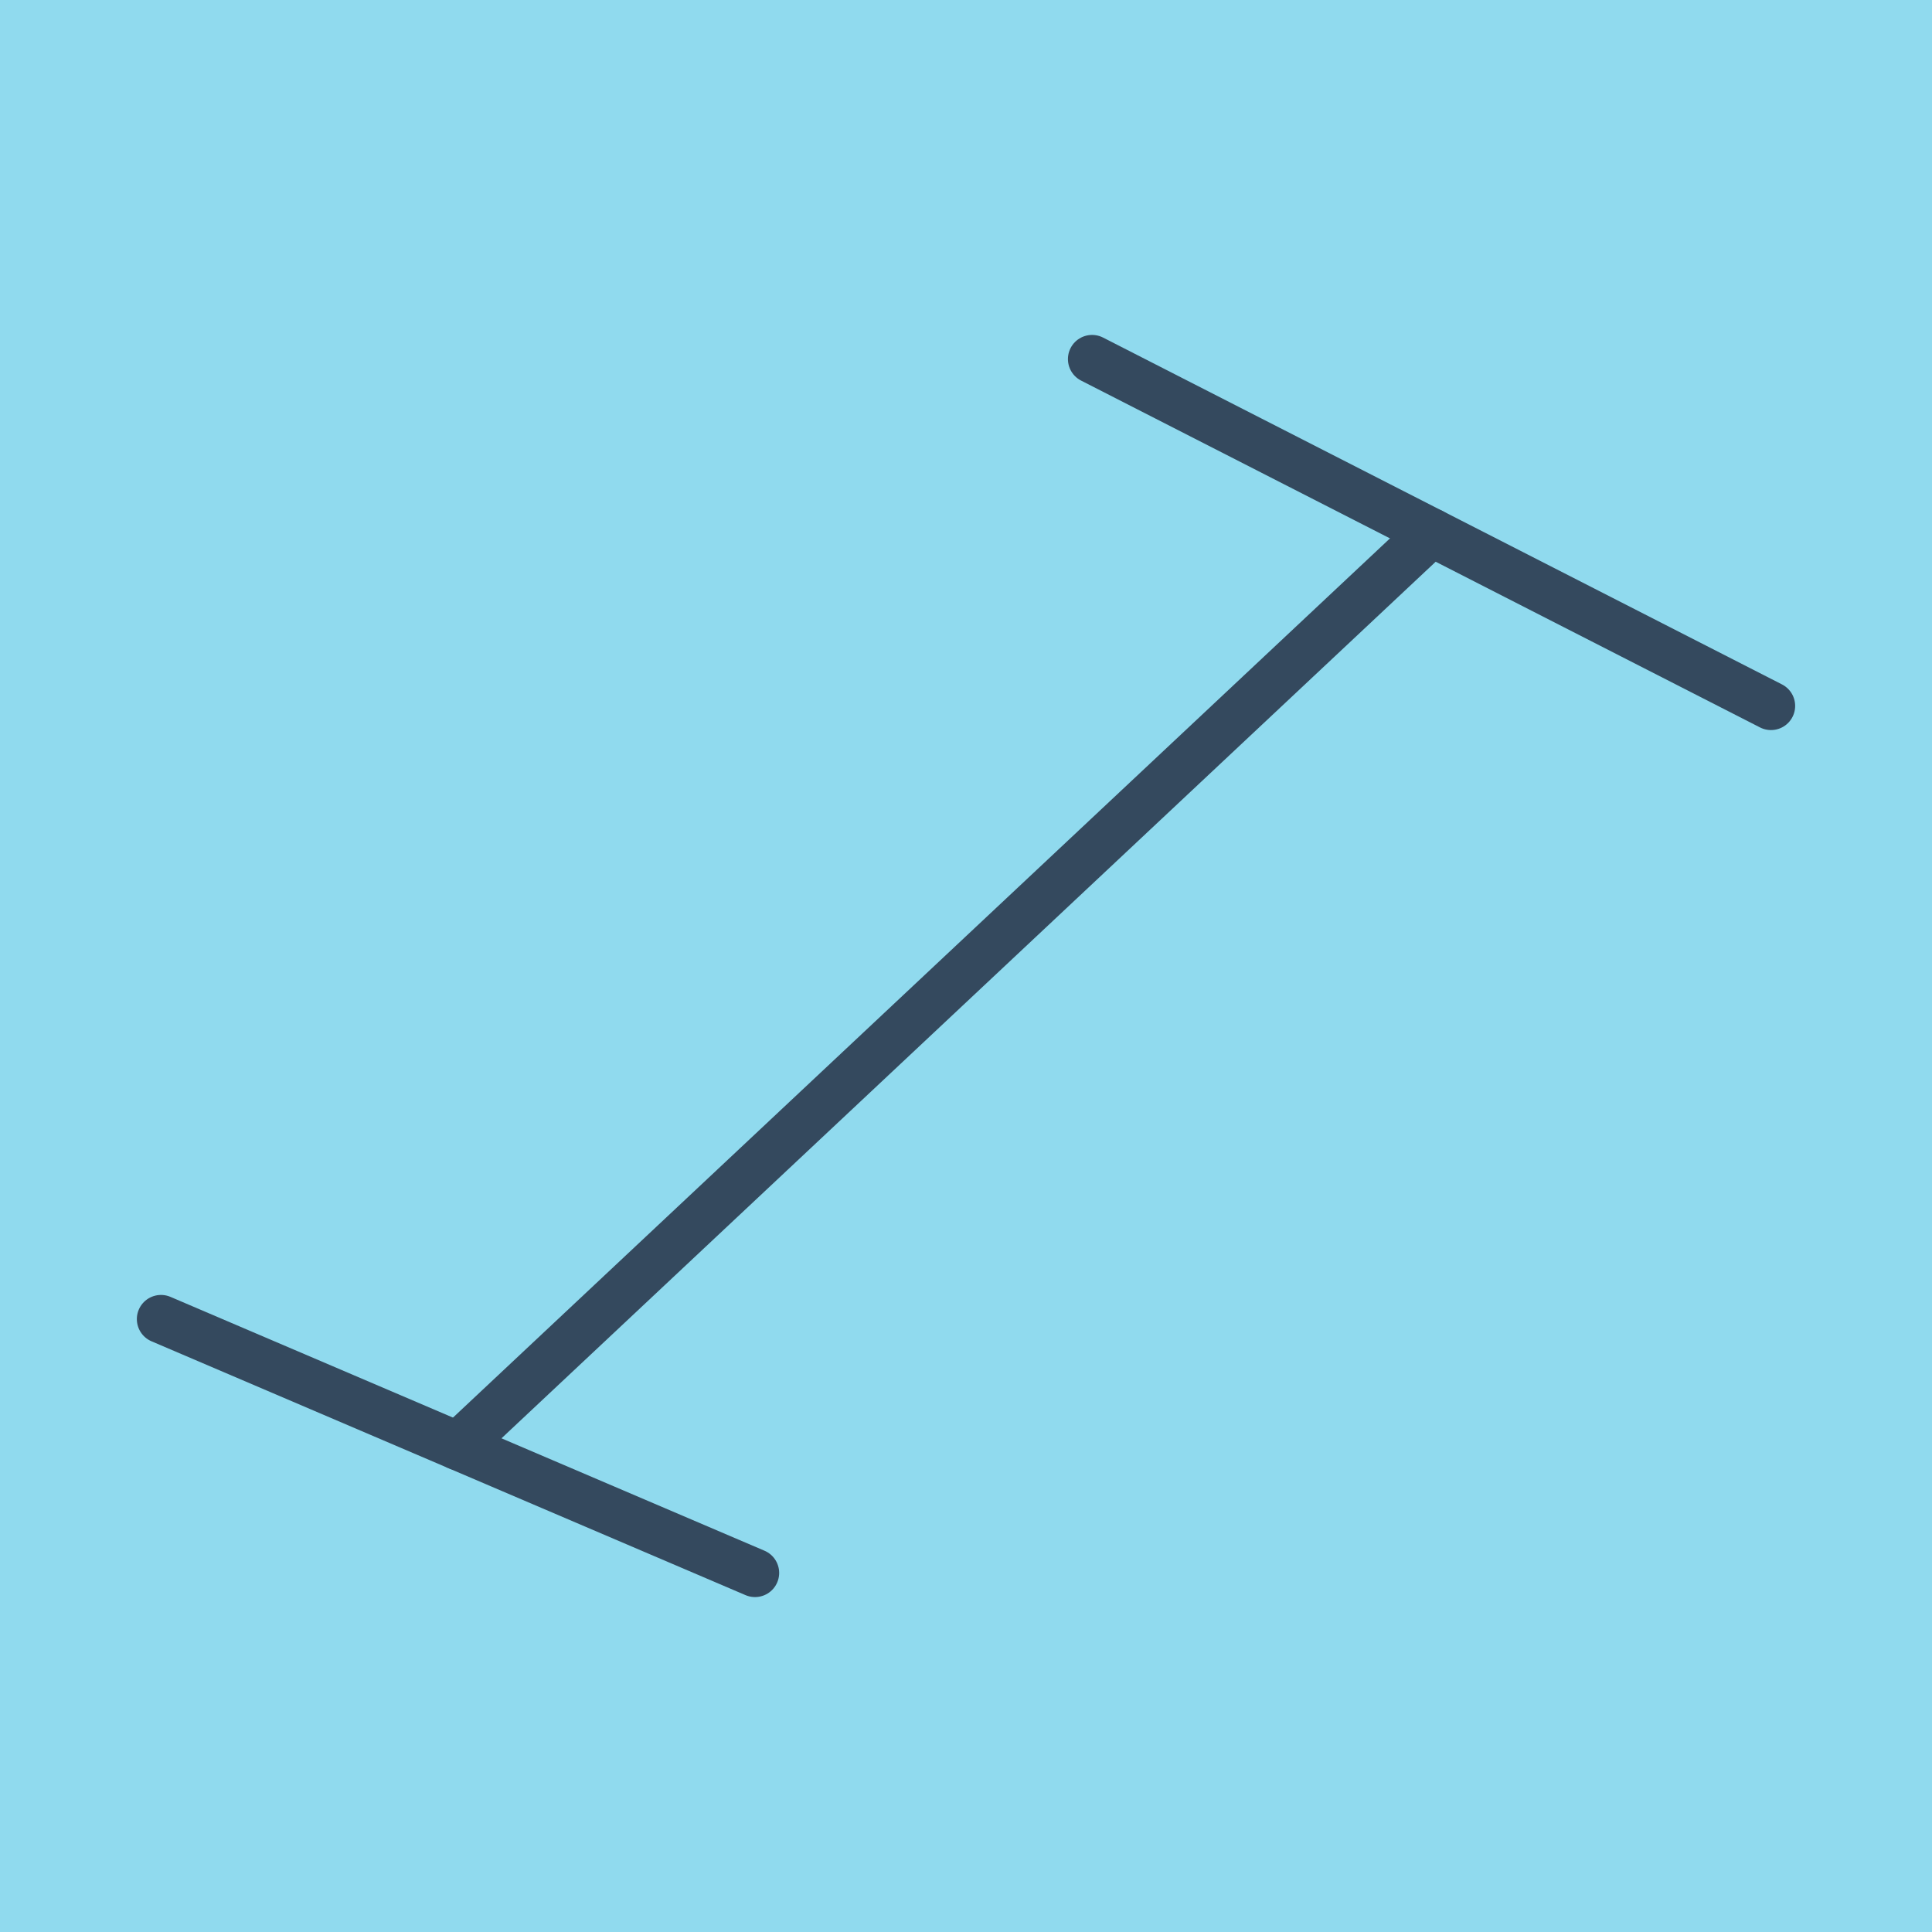 <?xml version="1.0" encoding="utf-8"?>
<!DOCTYPE svg PUBLIC "-//W3C//DTD SVG 1.1//EN" "http://www.w3.org/Graphics/SVG/1.1/DTD/svg11.dtd">
<svg xmlns="http://www.w3.org/2000/svg" xmlns:xlink="http://www.w3.org/1999/xlink" viewBox="-10 -10 120 120" preserveAspectRatio="xMidYMid meet">
	<path style="fill:#90daee" d="M-10-10h120v120H-10z"/>
			<polyline stroke-linecap="round" points="57.831,12.303 100,33.846 " style="fill:none;stroke:#34495e;stroke-width: 3px"/>
			<polyline stroke-linecap="round" points="0,71.931 36.895,87.697 " style="fill:none;stroke:#34495e;stroke-width: 3px"/>
			<polyline stroke-linecap="round" points="78.915,23.075 18.447,79.814 " style="fill:none;stroke:#34495e;stroke-width: 3px"/>
	</svg>
